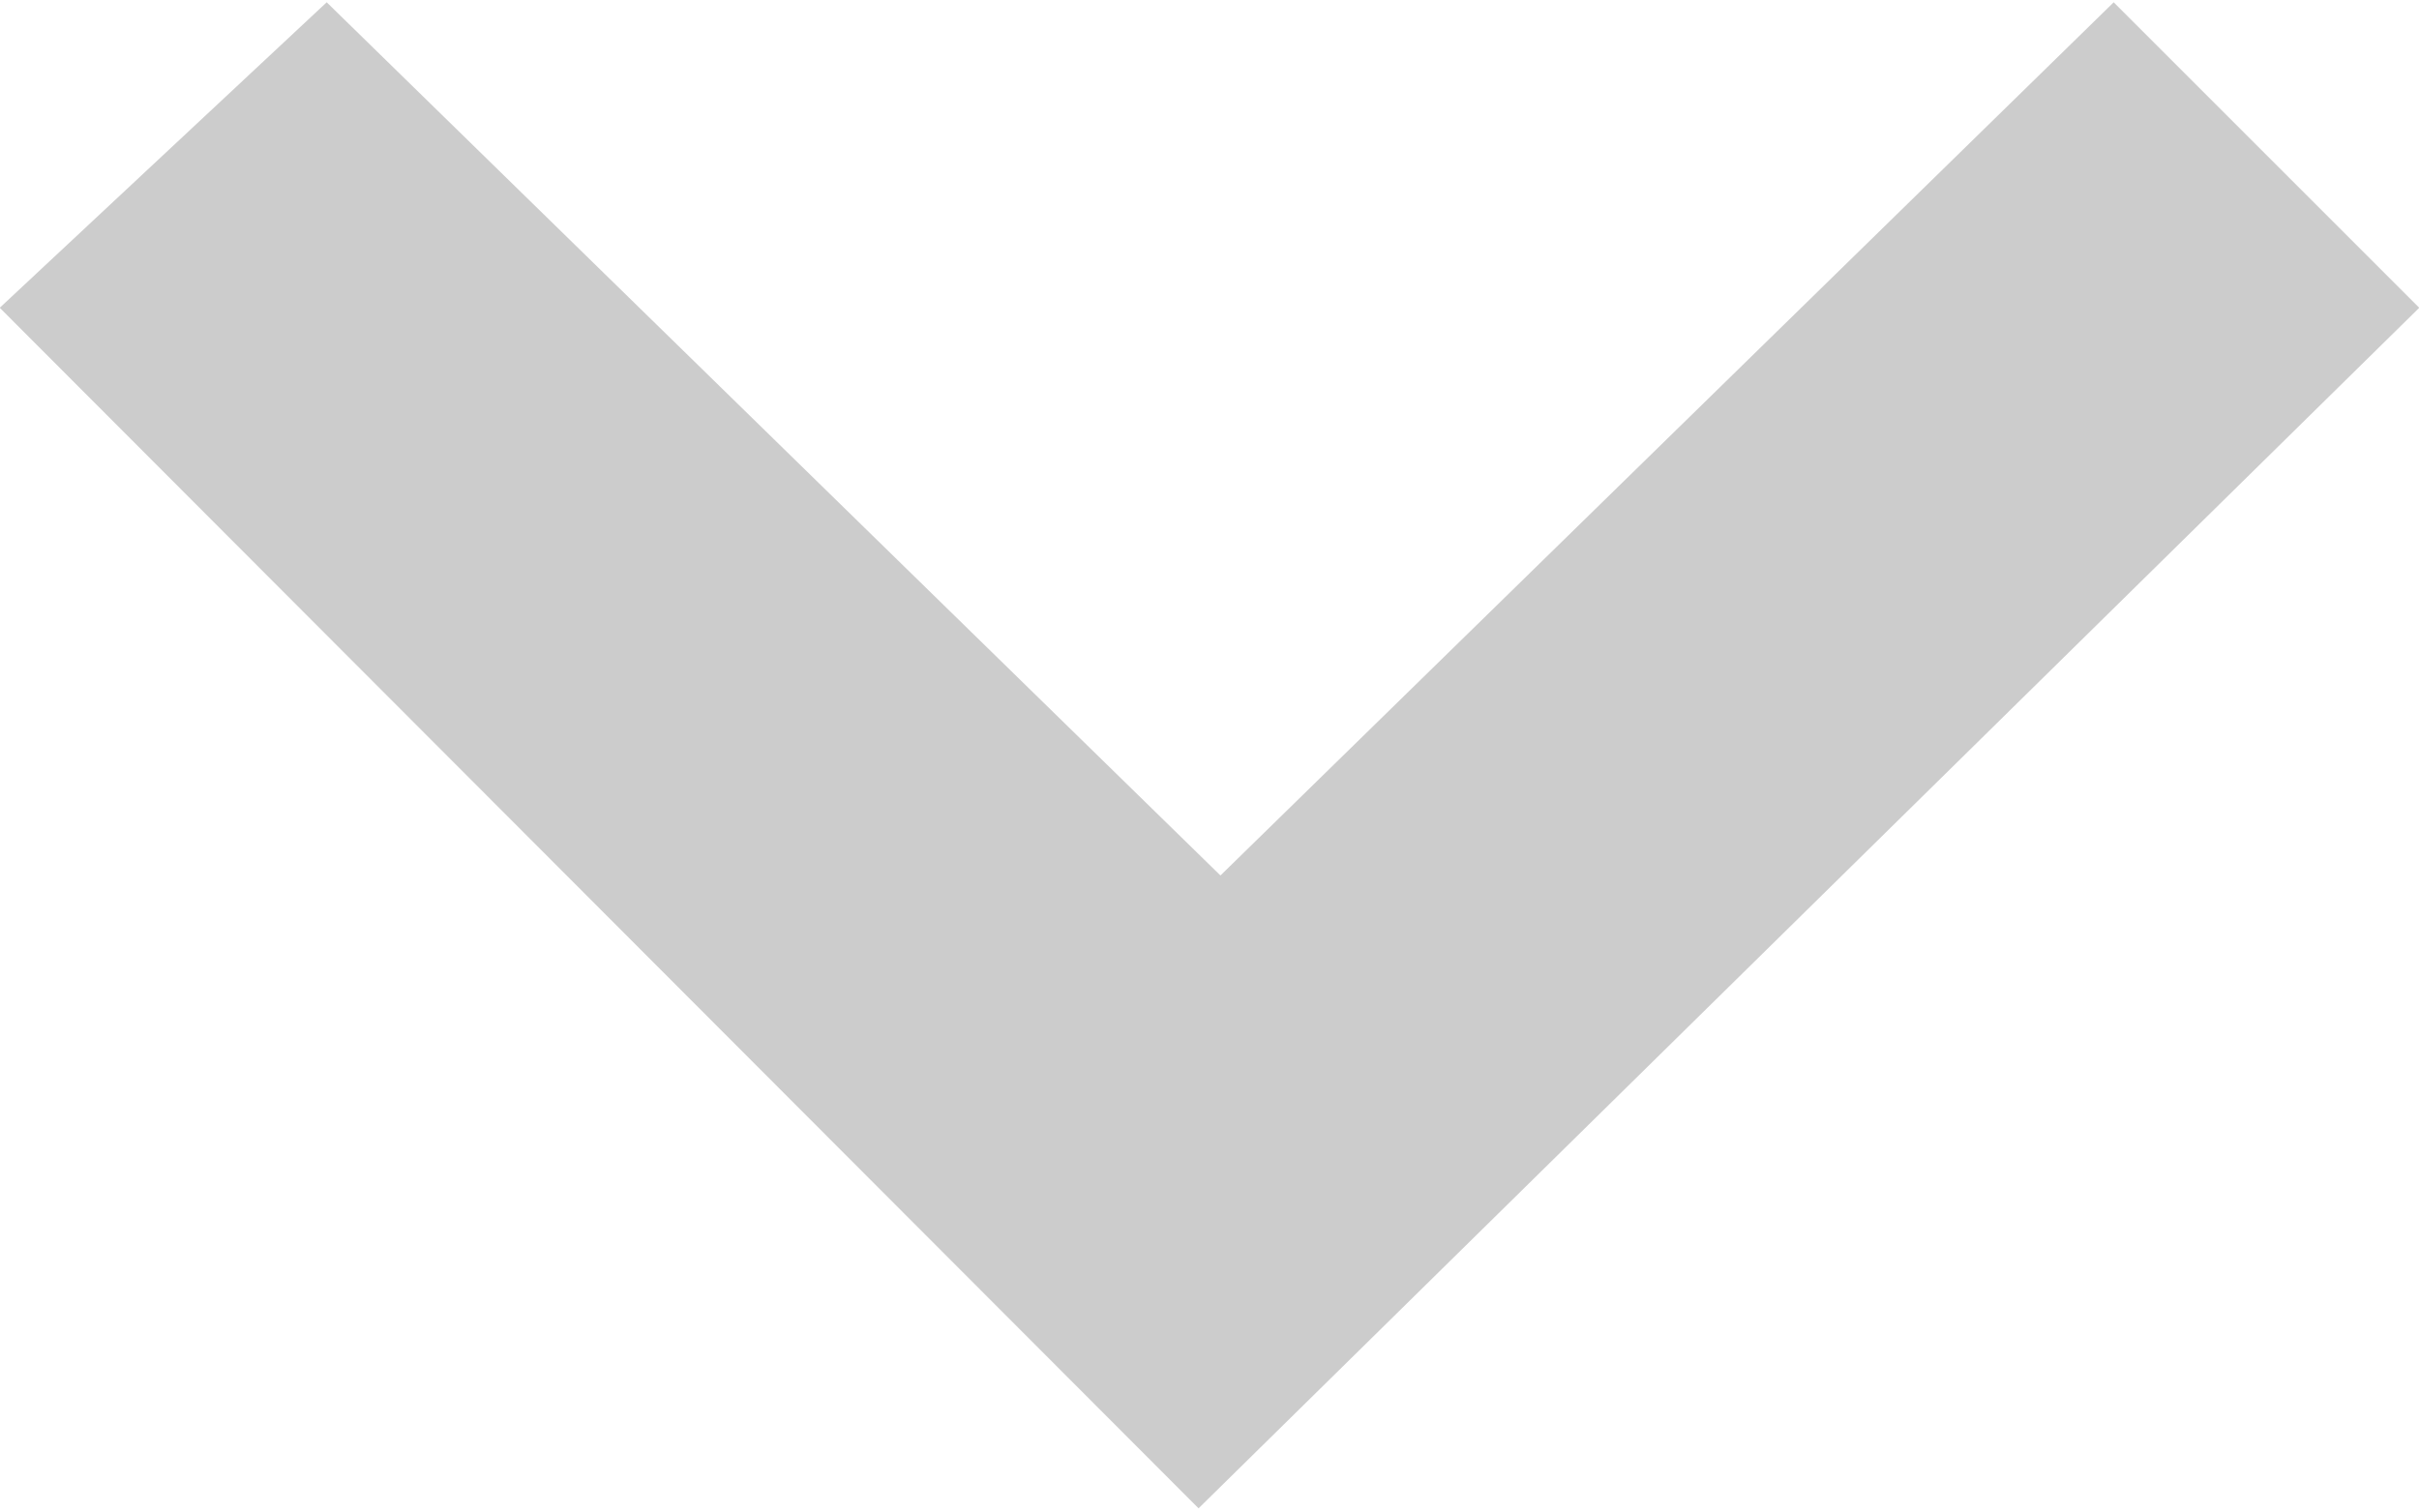 <svg xmlns="http://www.w3.org/2000/svg" width="9.5" height="5.938" viewBox="0 0 9.5 5.938">
  <defs>
    <style>
      .cls-1 {
        fill: #ccc;
        fill-rule: evenodd;
      }
    </style>
  </defs>
  <path id="形状_1_拷贝" data-name="形状 1 拷贝" class="cls-1" d="M778.543,53.47l-3.51-3.43-1.284,1.2,4.708,4.716,4.794-4.716-1.2-1.2Zm0,0" transform="translate(-773.75 -50.031)"/>
</svg>
